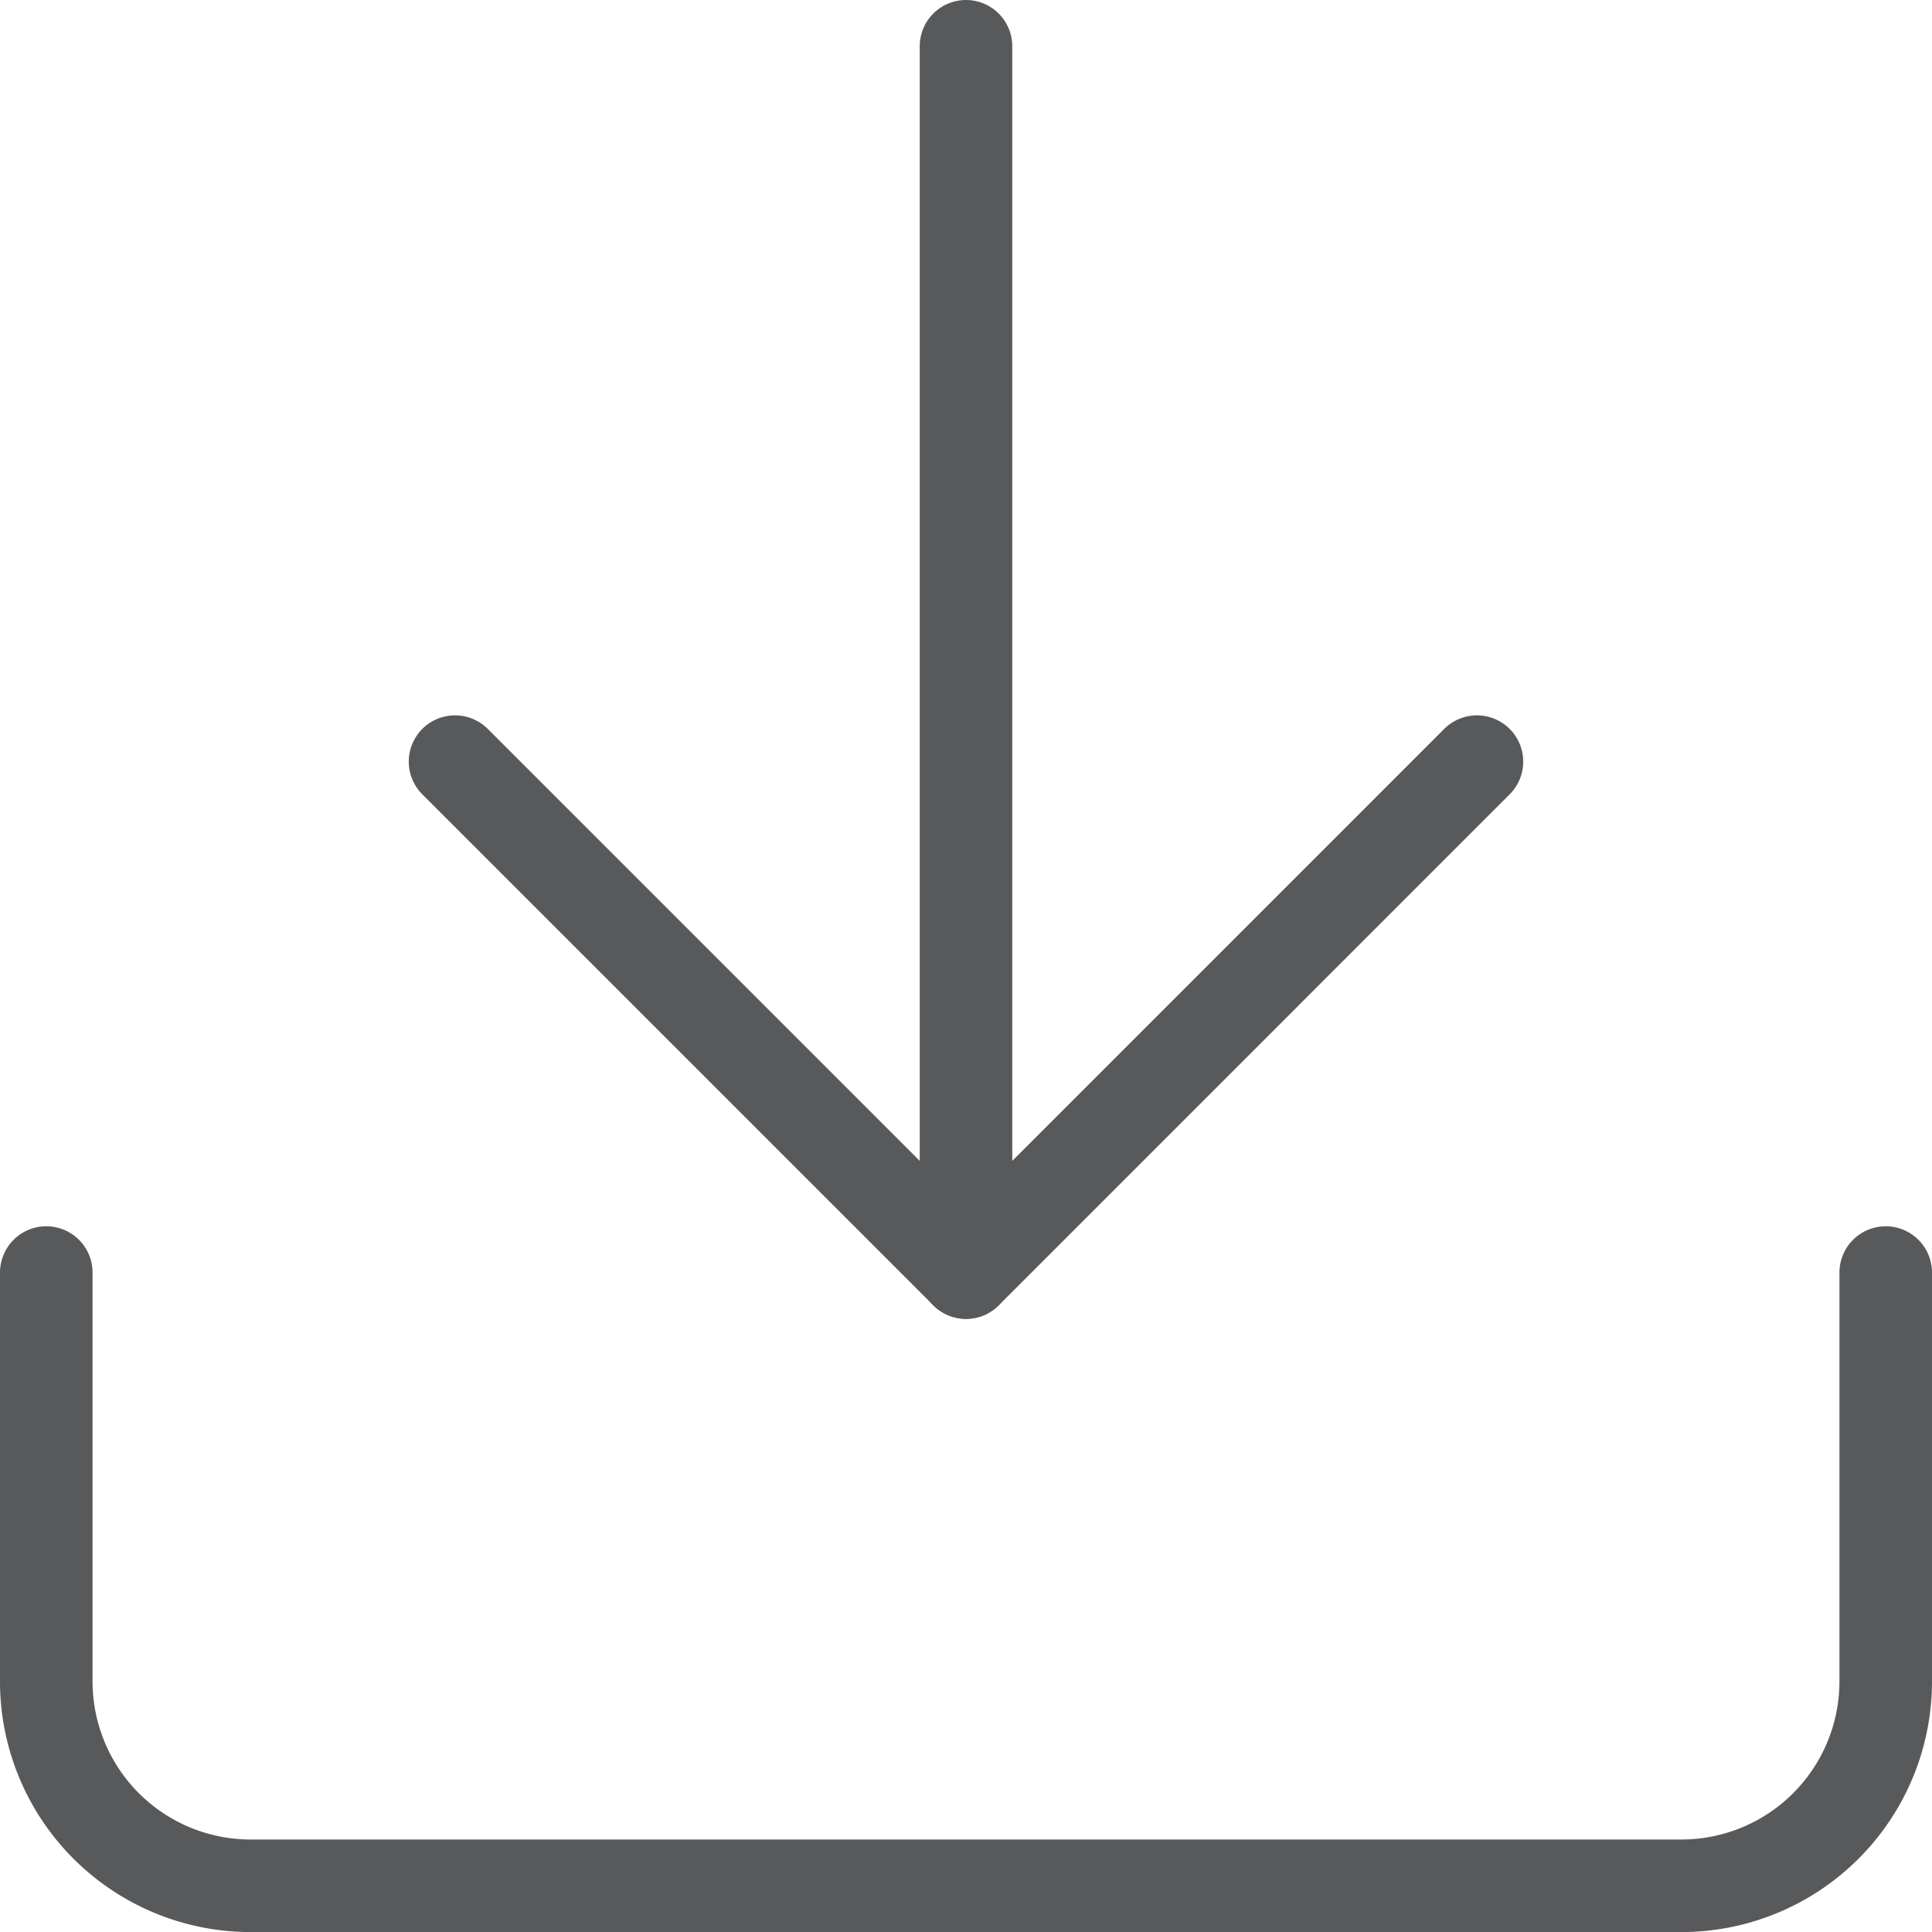 <svg xmlns="http://www.w3.org/2000/svg" width="83.49" height="83.49" viewBox="0 0 83.49 83.49">
  <g id="Icon_feather-download" data-name="Icon feather-download" transform="translate(-2.5 -2.5)">
    <path id="Path_239" data-name="Path 239" d="M83.99,22.5V40.165A8.832,8.832,0,0,1,75.158,49H13.332A8.832,8.832,0,0,1,4.5,40.165V22.5" transform="translate(0 34.993)" fill="none" stroke="#58595b" stroke-linecap="round" stroke-linejoin="round" stroke-width="4"/>
    <path id="Path_240" data-name="Path 240" d="M10.5,15,32.581,37.081,54.661,15" transform="translate(11.664 20.413)" fill="none" stroke="#58595b" stroke-linecap="round" stroke-linejoin="round" stroke-width="4"/>
    <path id="Path_241" data-name="Path 241" d="M18,57.493V4.5" transform="translate(26.245 0)" fill="none" stroke="#58595b" stroke-linecap="round" stroke-linejoin="round" stroke-width="4"/>
  </g>
</svg>
